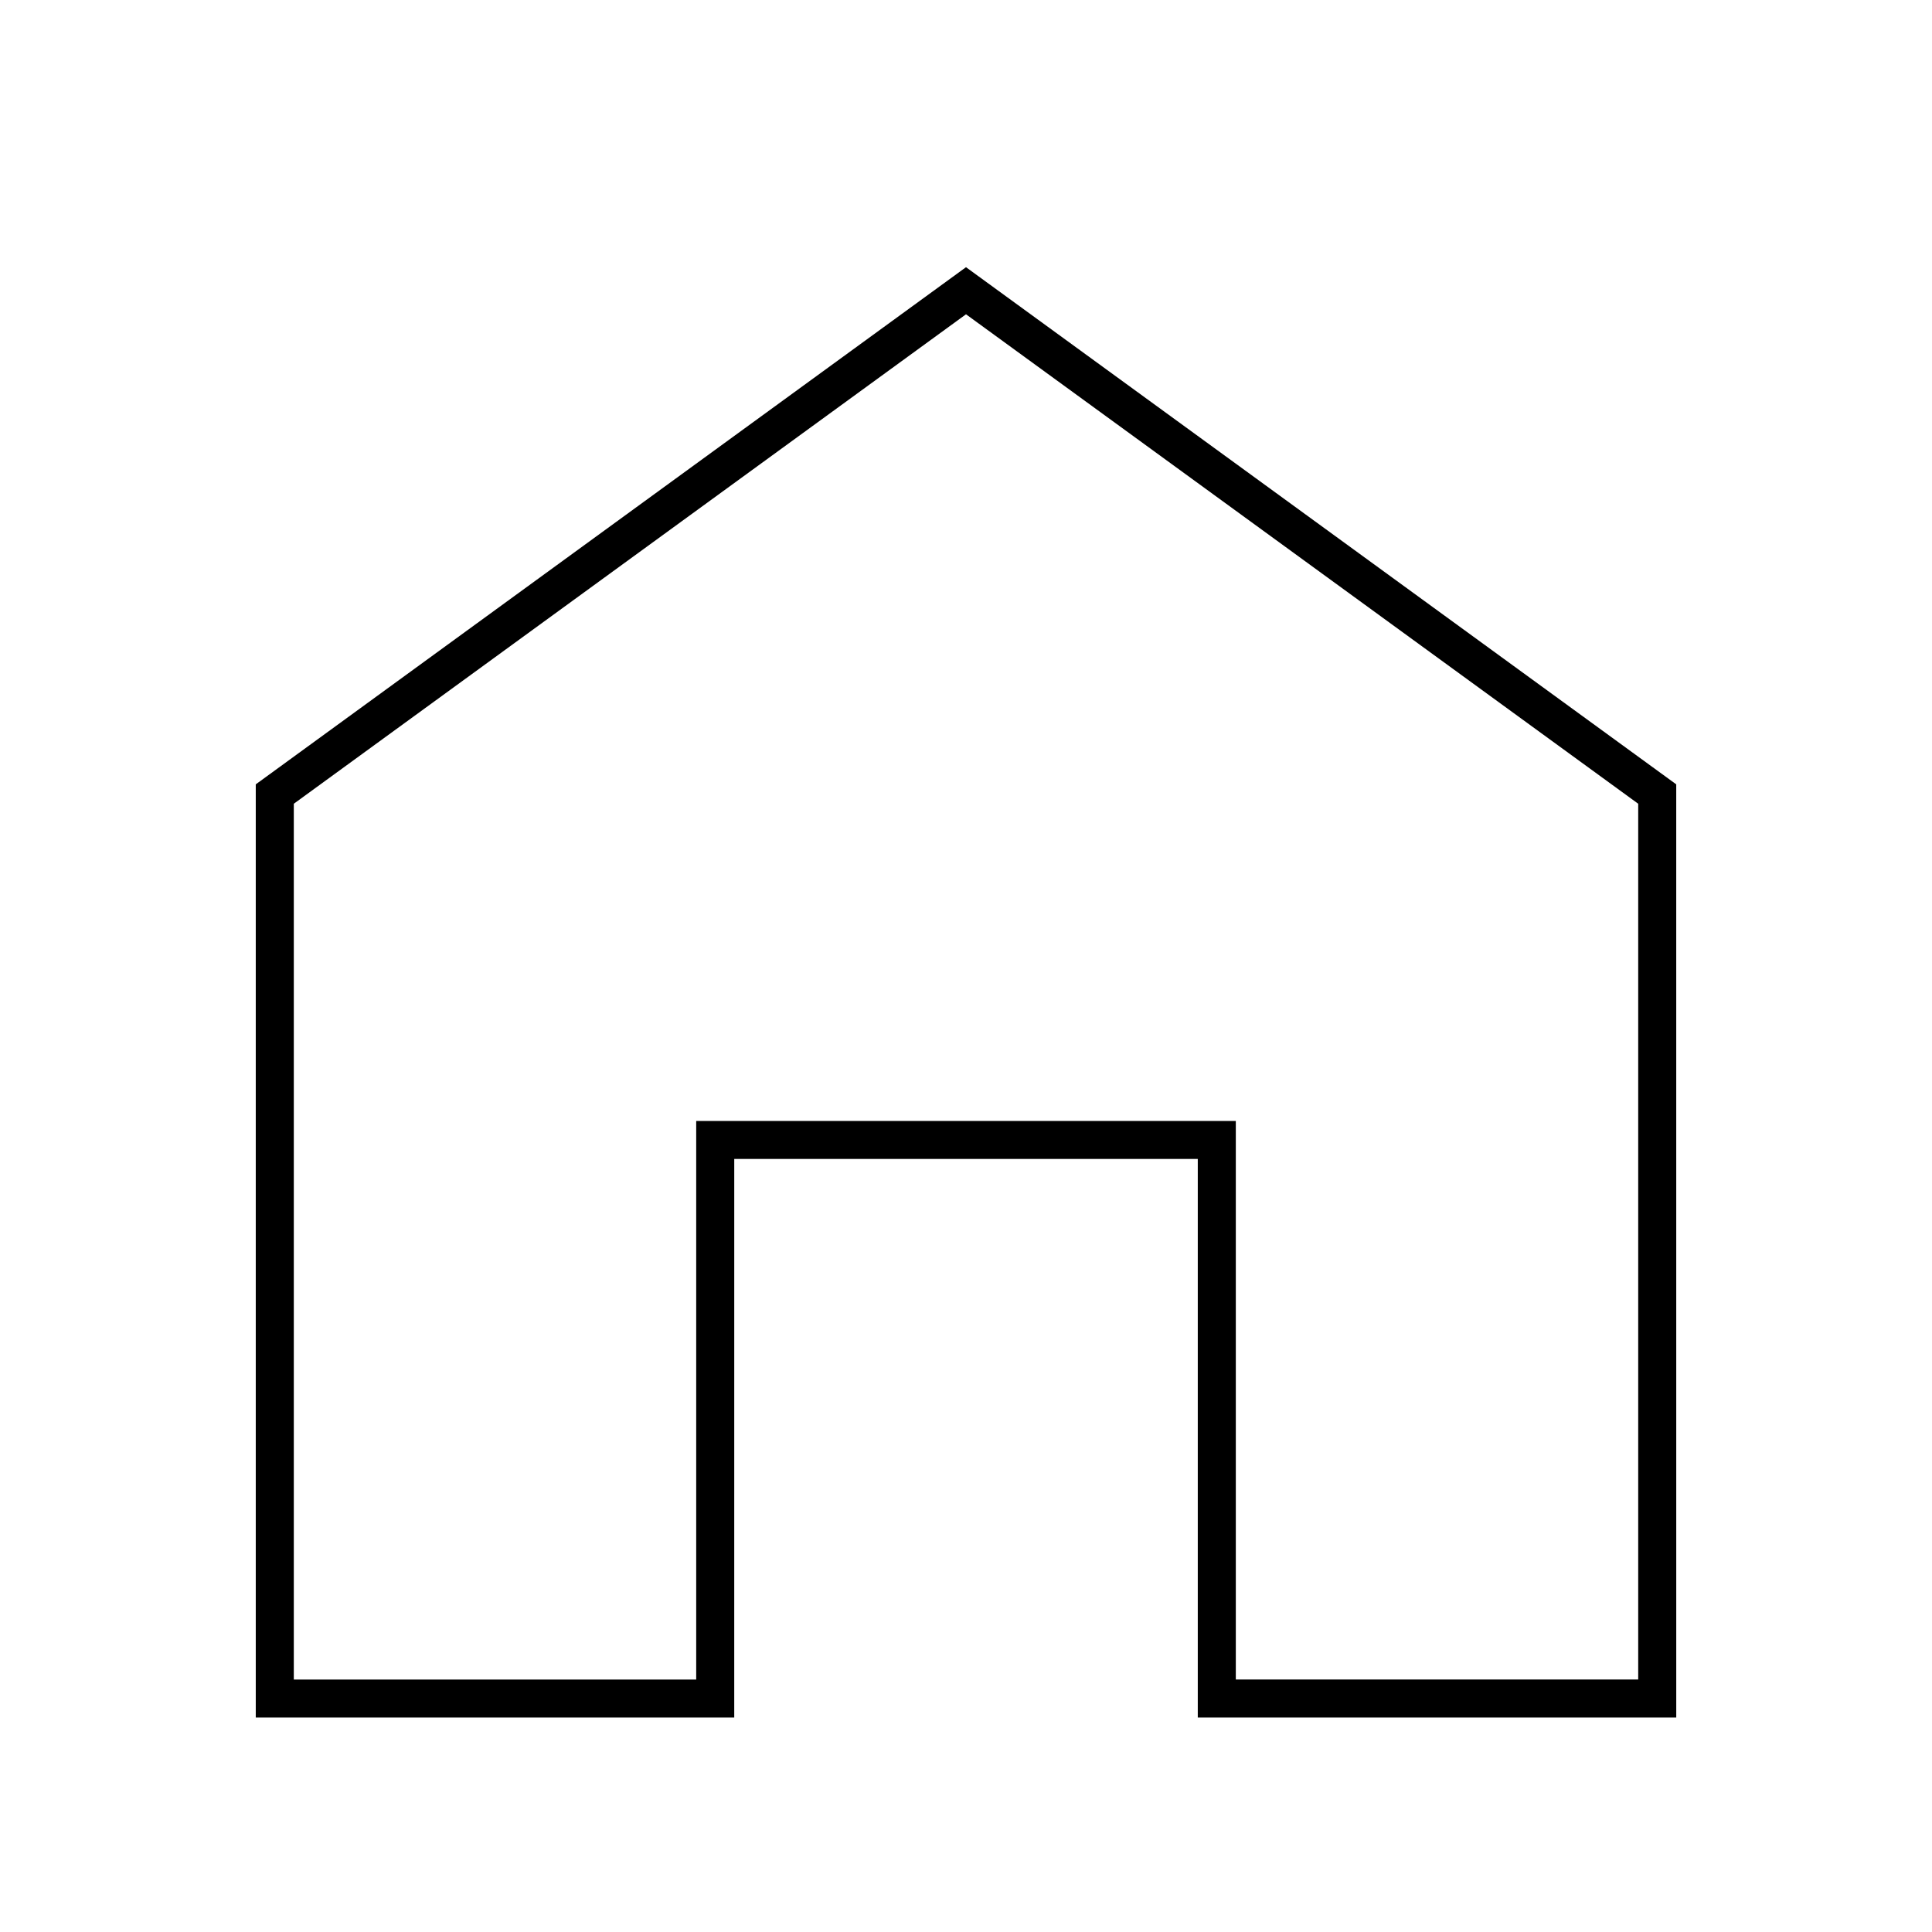 <?xml version="1.0" encoding="UTF-8"?>
<!-- Uploaded to: SVG Repo, www.svgrepo.com, Generator: SVG Repo Mixer Tools -->
<svg fill="#000000" width="800px" height="800px" version="1.1" viewBox="144 144 512 512" xmlns="http://www.w3.org/2000/svg">
 <path d="m588.22 351.86-188.22-137.05-188.22 137.05v247.3h126.8l0.004-148.03h122.84v148.03h126.8zm-10.078 237.23h-106.64v-148.02h-143v148.03h-106.64v-232.1l178.14-129.71 178.14 129.71z"/>
</svg>